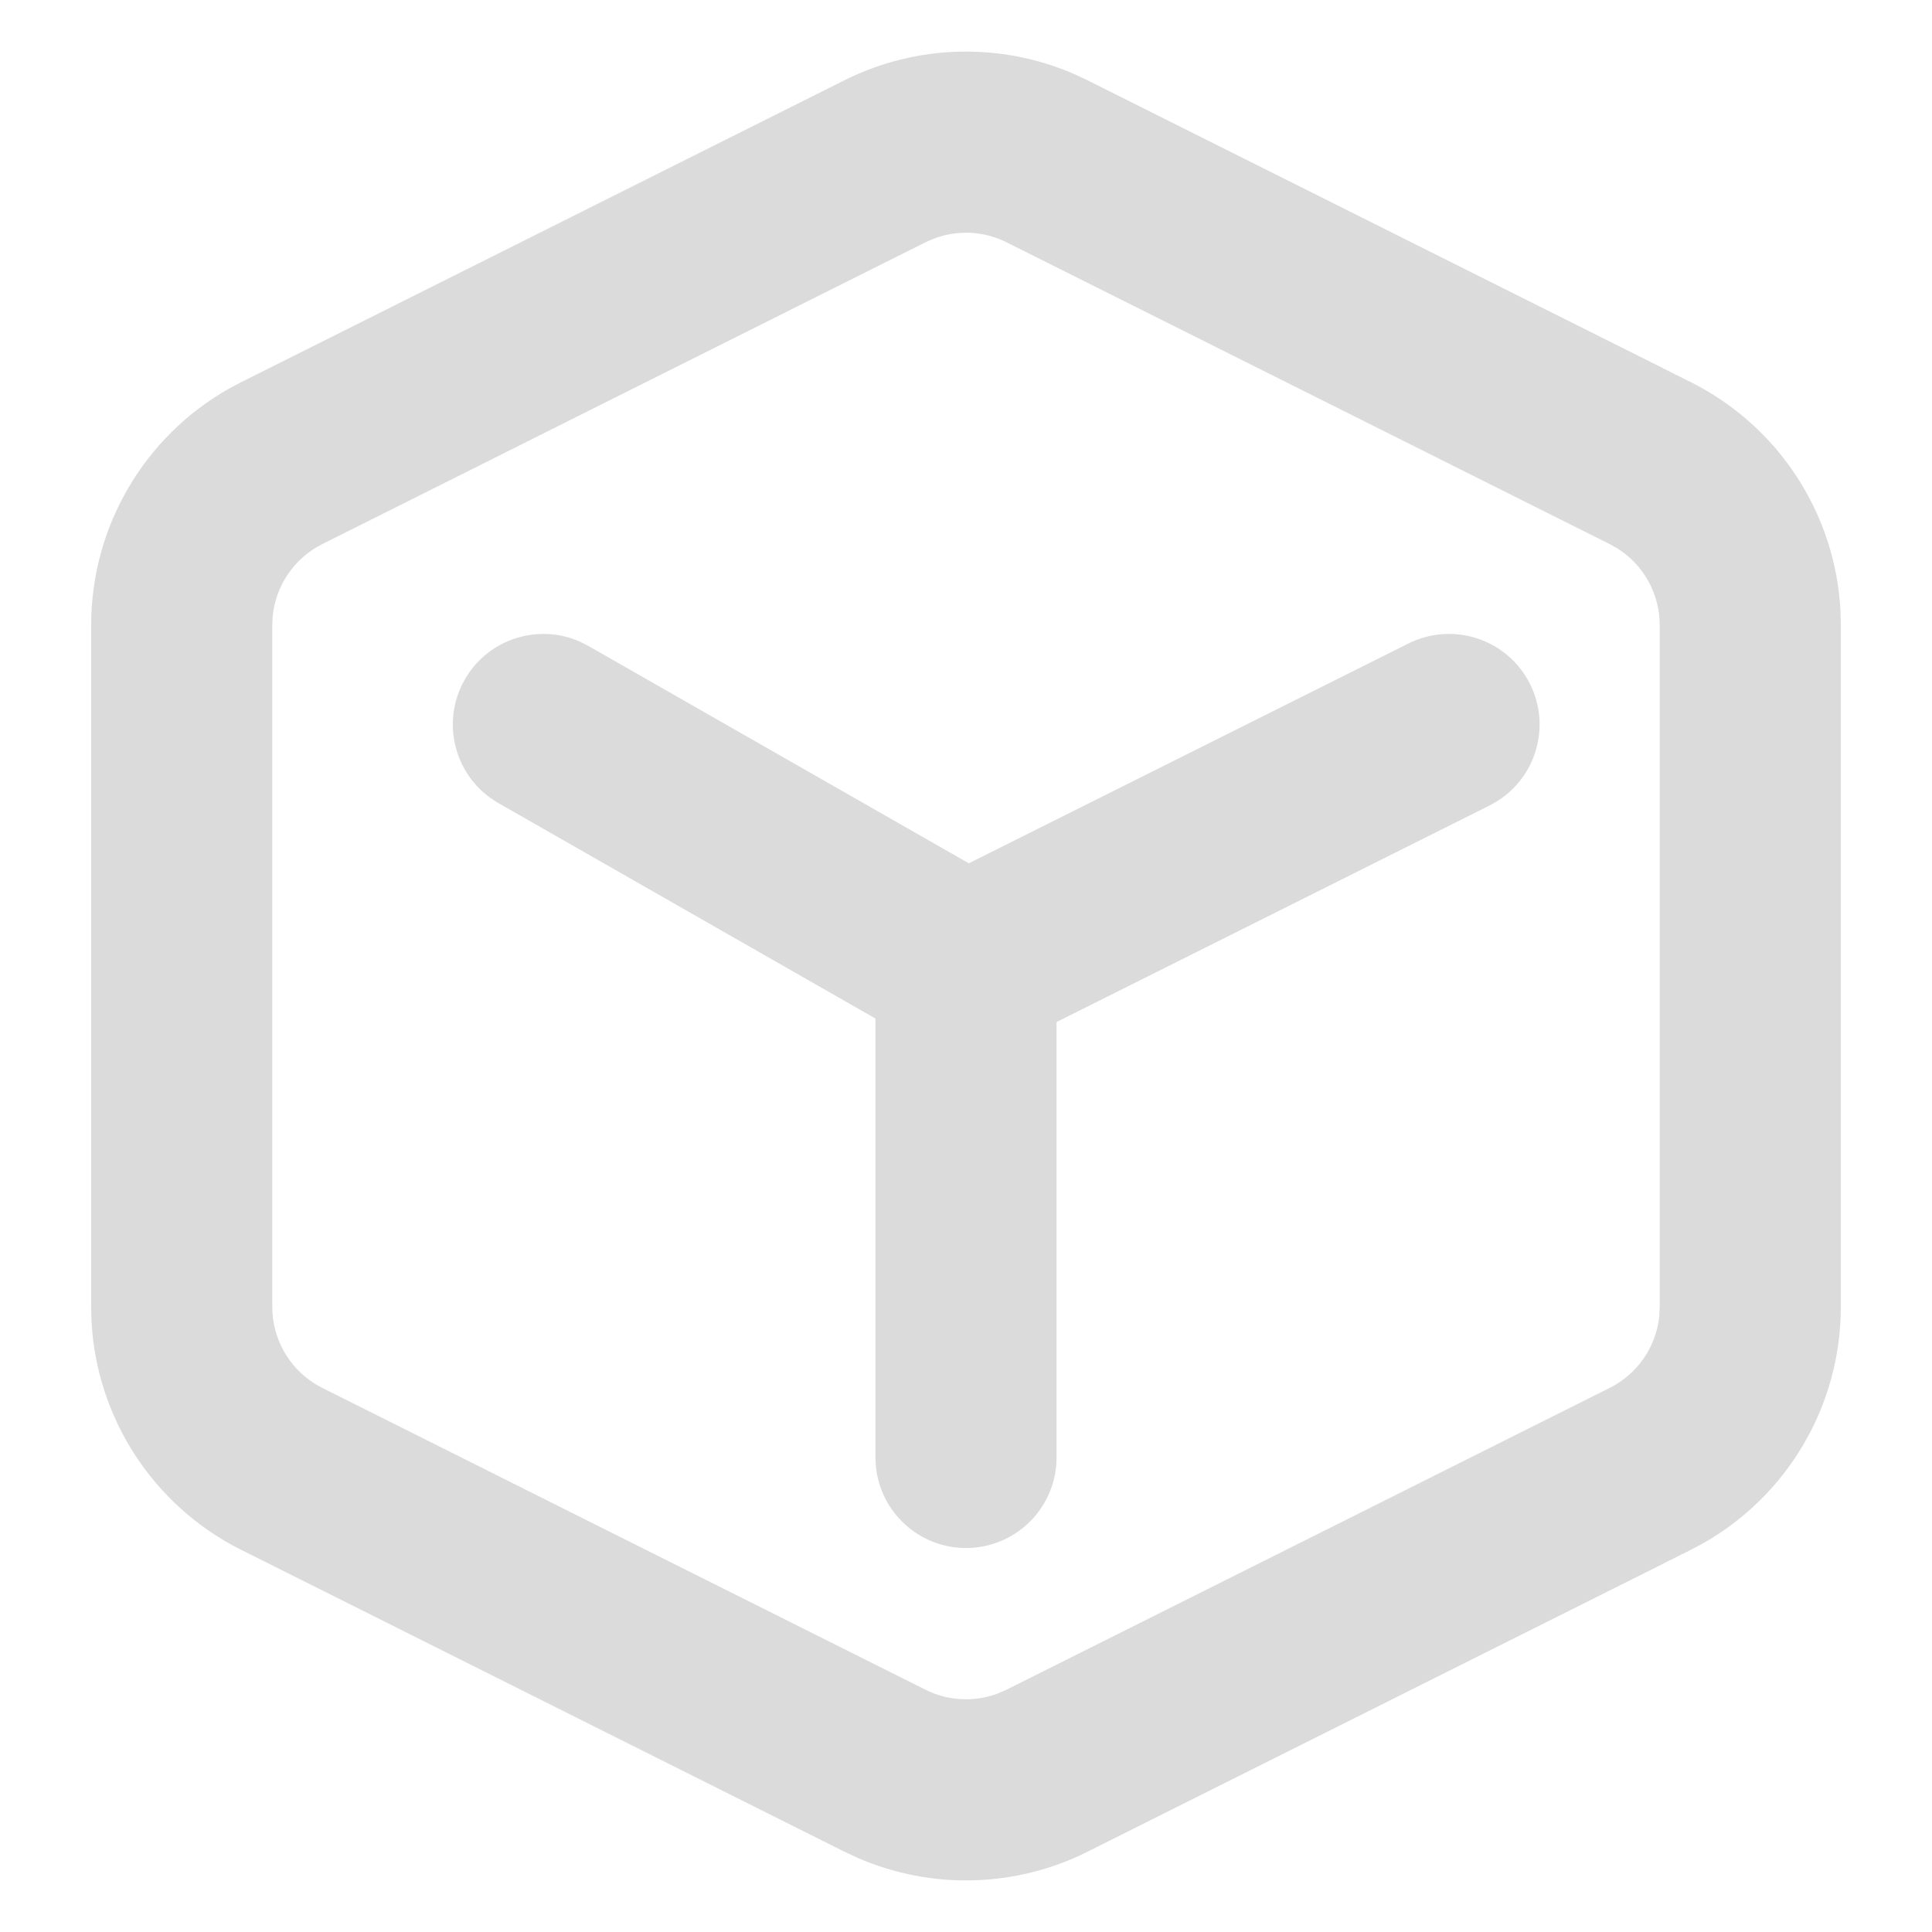 <?xml version="1.0" encoding="UTF-8"?>
<svg width="32px" height="32px" viewBox="0 0 32 32" version="1.1" xmlns="http://www.w3.org/2000/svg" xmlns:xlink="http://www.w3.org/1999/xlink">
    <title>1.图标/业务/1.右侧功能栏/第三方软件</title>
    <g id="1.图标/业务/1.右侧功能栏/第三方软件" stroke="none" stroke-width="1" fill="none" fill-rule="evenodd">
        <g id="其他软件">
            <rect id="矩形" fill="#FFCB30" opacity="0" x="0" y="0" width="32" height="32"></rect>
            <path d="M13.986,1.33 C15.179,0.733 16.571,0.698 17.788,1.225 L18.014,1.33 L28.004,6.329 C29.462,7.059 30.406,8.516 30.485,10.132 L30.49,10.353 L30.49,21.647 C30.49,23.276 29.61,24.773 28.2,25.567 L28.004,25.671 L18.014,30.67 C16.821,31.267 15.429,31.302 14.212,30.775 L13.986,30.67 L3.996,25.671 C2.538,24.941 1.594,23.484 1.515,21.868 L1.51,21.647 L1.51,10.353 C1.51,8.724 2.39,7.227 3.8,6.433 L3.996,6.329 L13.986,1.33 Z M16.671,4.013 C16.296,3.825 15.861,3.804 15.472,3.951 L15.329,4.013 L5.338,9.012 C4.873,9.245 4.564,9.701 4.516,10.213 L4.51,10.353 L4.51,21.647 C4.51,22.167 4.779,22.647 5.215,22.919 L5.338,22.988 L15.329,27.987 C15.704,28.175 16.139,28.196 16.528,28.049 L16.671,27.987 L26.662,22.988 C27.127,22.755 27.436,22.299 27.484,21.787 L27.49,21.647 L27.49,10.353 C27.49,9.833 27.221,9.353 26.785,9.081 L26.662,9.012 L16.671,4.013 Z M25.342,11.329 C25.69,12.027 25.445,12.866 24.797,13.271 L24.671,13.342 L17.5,16.928 L17.5,24.14 C17.5,24.968 16.828,25.64 16,25.64 C15.22,25.64 14.58,25.045 14.507,24.284 L14.5,24.14 L14.5,16.87 L8.256,13.302 C7.537,12.891 7.287,11.975 7.698,11.256 C8.084,10.579 8.919,10.318 9.615,10.632 L9.744,10.698 L16.047,14.299 L23.329,10.658 C24.07,10.288 24.971,10.588 25.342,11.329 Z" id="形状" fill="#DBDBDB"></path>
        </g>
    </g>
</svg>